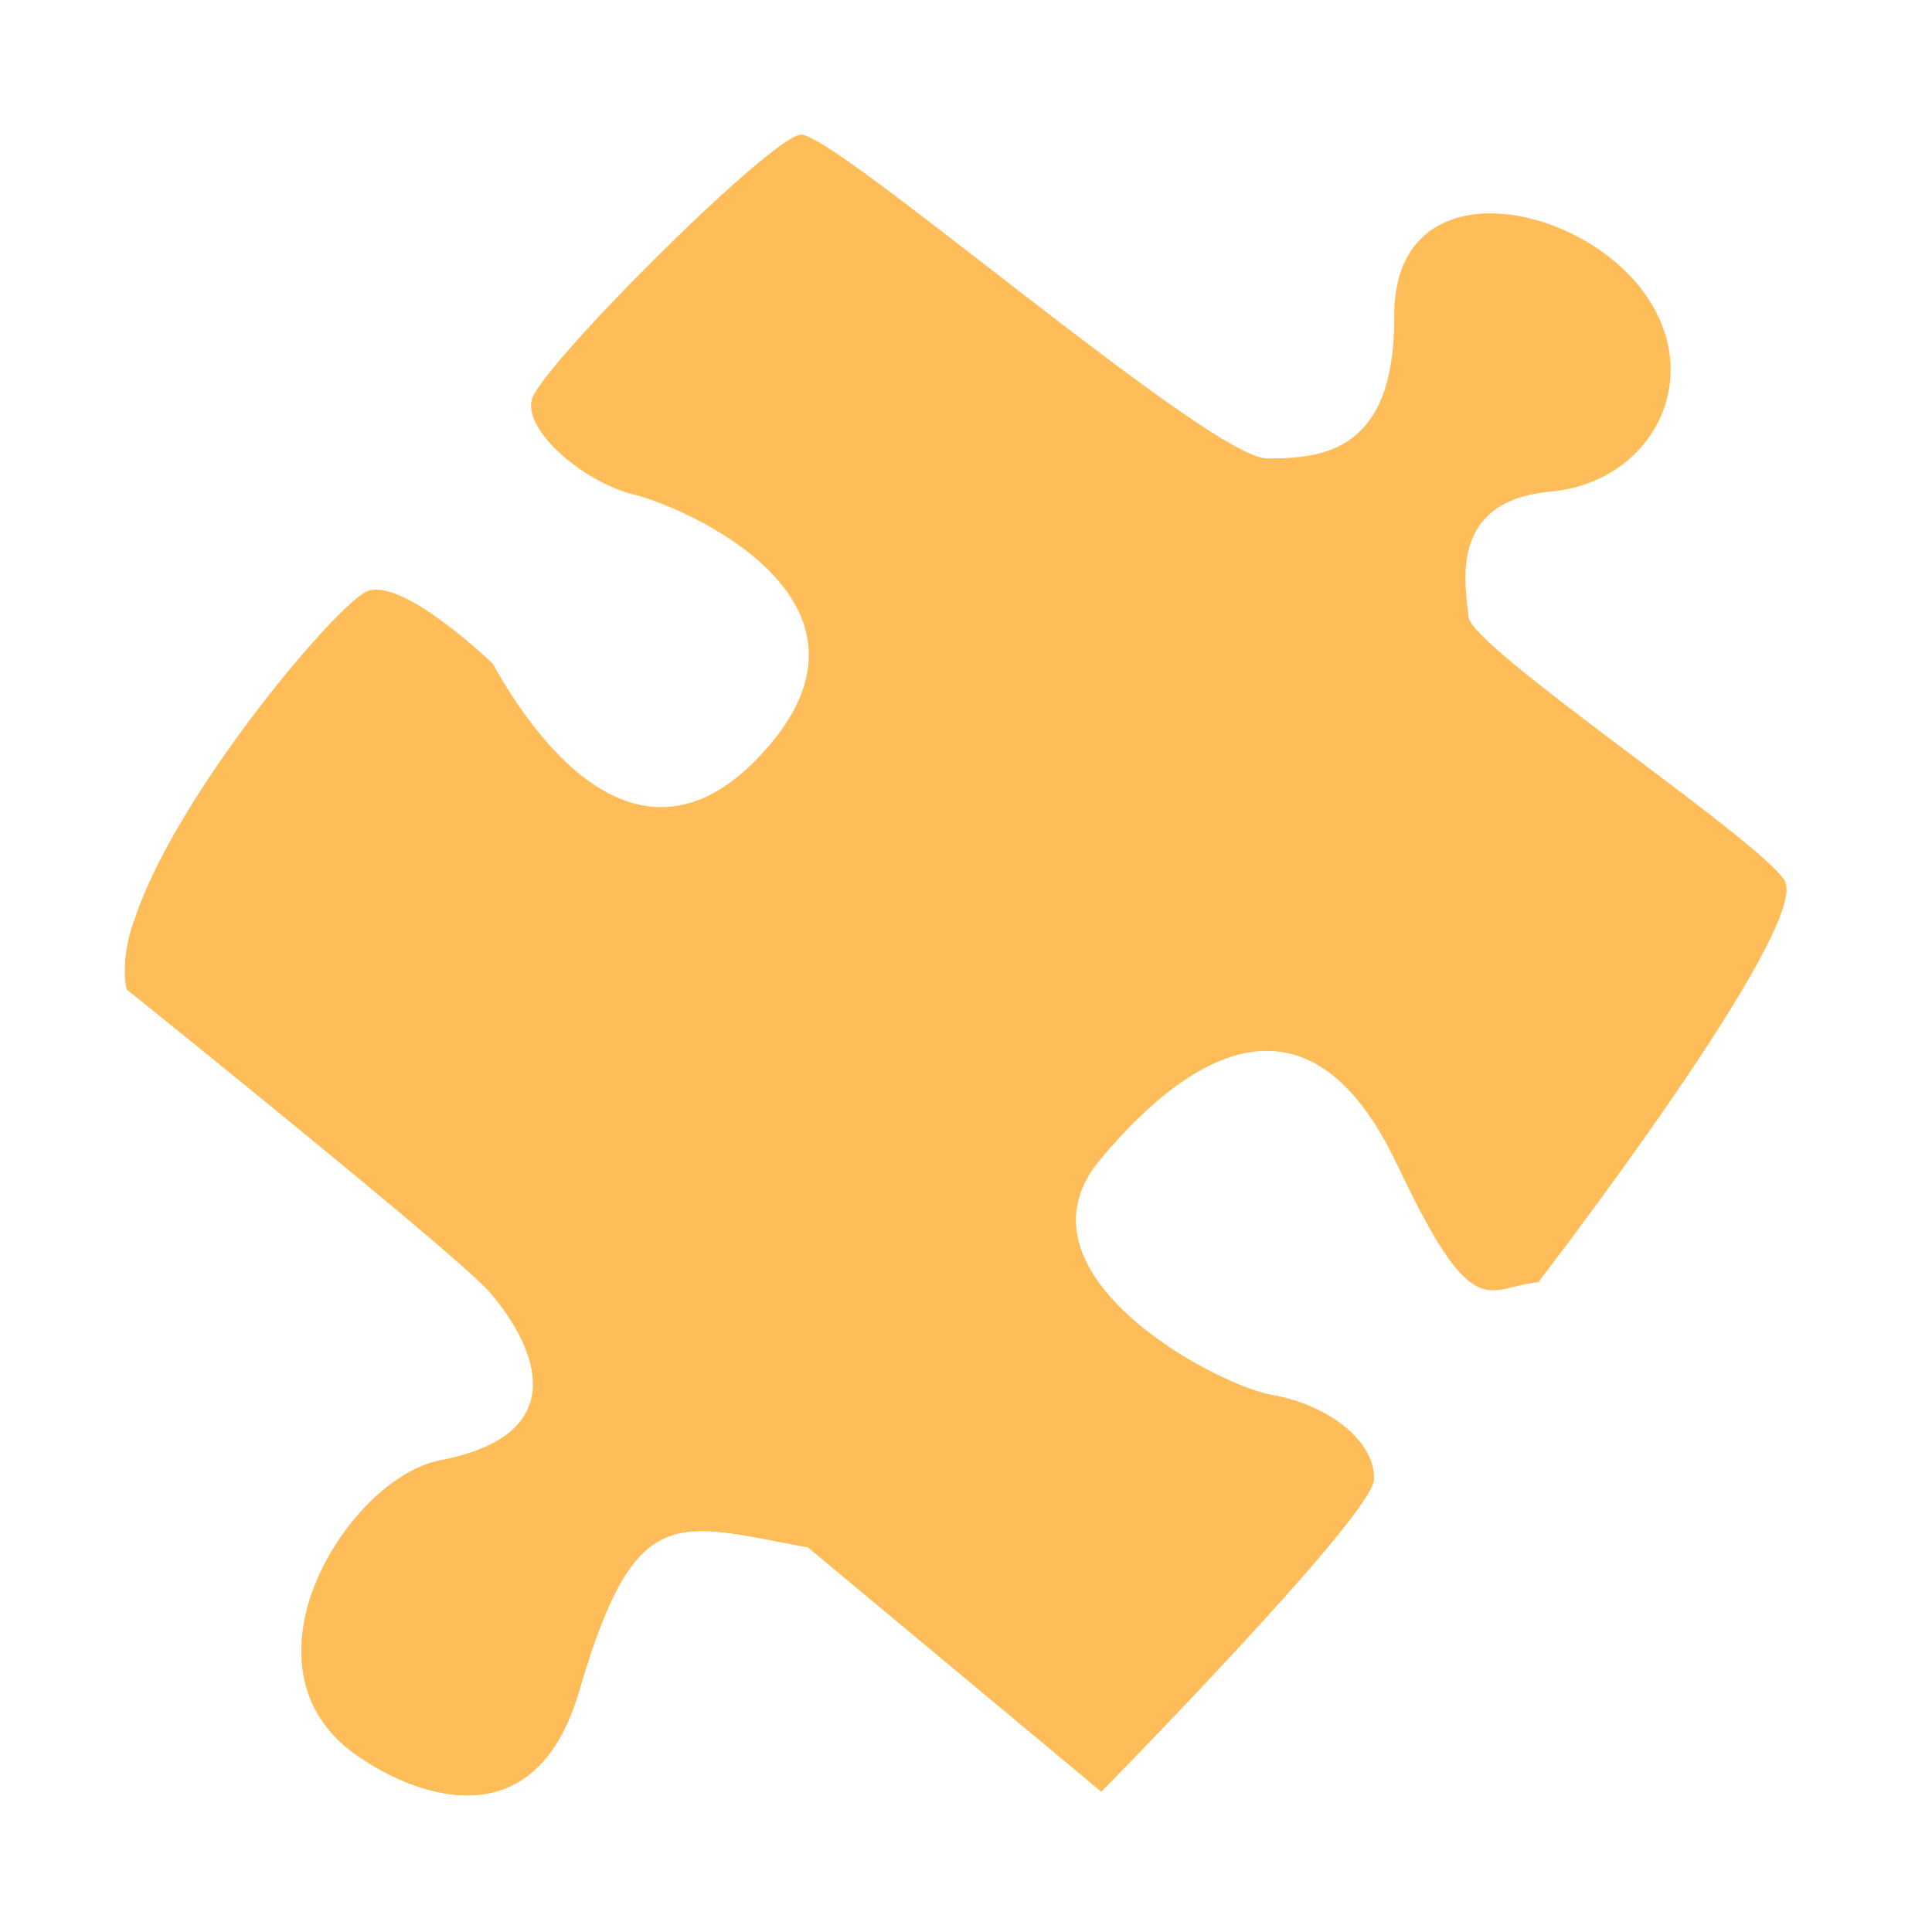 <?xml version="1.0" encoding="utf-8"?>
<svg height="75" width="75" xmlns="http://www.w3.org/2000/svg"><clipPath id="a"><path d="M0 0h65.751v65.751H0z" transform="rotate(-7.25 65.433 4.122)"/></clipPath><g clip-path="url(#a)" fill="#ffbd59" transform="translate(.719 .719)"><path d="M58.997 49.058s10.718-13.906 9.55-15.62-12.149-9.007-12.259-10.211-.83-4.5 3.182-4.861 6.183-4.581 3.436-7.982-9.53-4.507-9.5 1.17c.026 5.212-2.7 5.536-4.945 5.523S31.595 4.35 30.353 4.507s-10.142 9.06-10.434 10.3 2.084 3.218 3.96 3.669 10.086 3.953 5.346 9.645c-4.561 5.473-8.666.782-10.817-3.078 0 0-3.494-3.372-4.876-2.809S3.215 33.523 4.2 37.682c0 0 12.693 10.2 14.027 11.684s3.925 5.493-1.862 6.607c-3.626.7-8.319 8.273-2.966 11.619 0 0 6.273 4.473 8.366-2.671 2.18-7.454 3.742-6.523 8.886-5.575l11.384 9.481s10.507-10.684 10.58-12.108-1.677-2.882-3.94-3.283-10.345-4.751-6.7-9.129 8.222-6.872 11.548.192c2.988 6.342 3.469 4.742 5.474 4.559z"/><path d="M53.524 44.5c.91-12.221-9.979-6.842-16.206-1.694s5.255 11.082 9.791 12.678.086 3.908-3.923 6.6-9.17-3.615-12.841-6.627-5.443-.175-6.391-3.971c-.712-2.856-13.275-12.076-19.46-16.47a5.171 5.171 0 00-.295 2.671s12.693 10.2 14.027 11.684 3.925 5.493-1.862 6.607c-3.628.7-8.321 8.272-2.968 11.619 0 0 6.275 4.473 8.366-2.671 2.18-7.454 3.744-6.523 8.886-5.575l11.384 9.481s10.509-10.684 10.582-12.107-1.679-2.882-3.941-3.283-10.345-4.751-6.7-9.129 8.227-6.875 11.551.187z"/></g><path d="M0 0h75v75H0z" fill="none"/></svg>